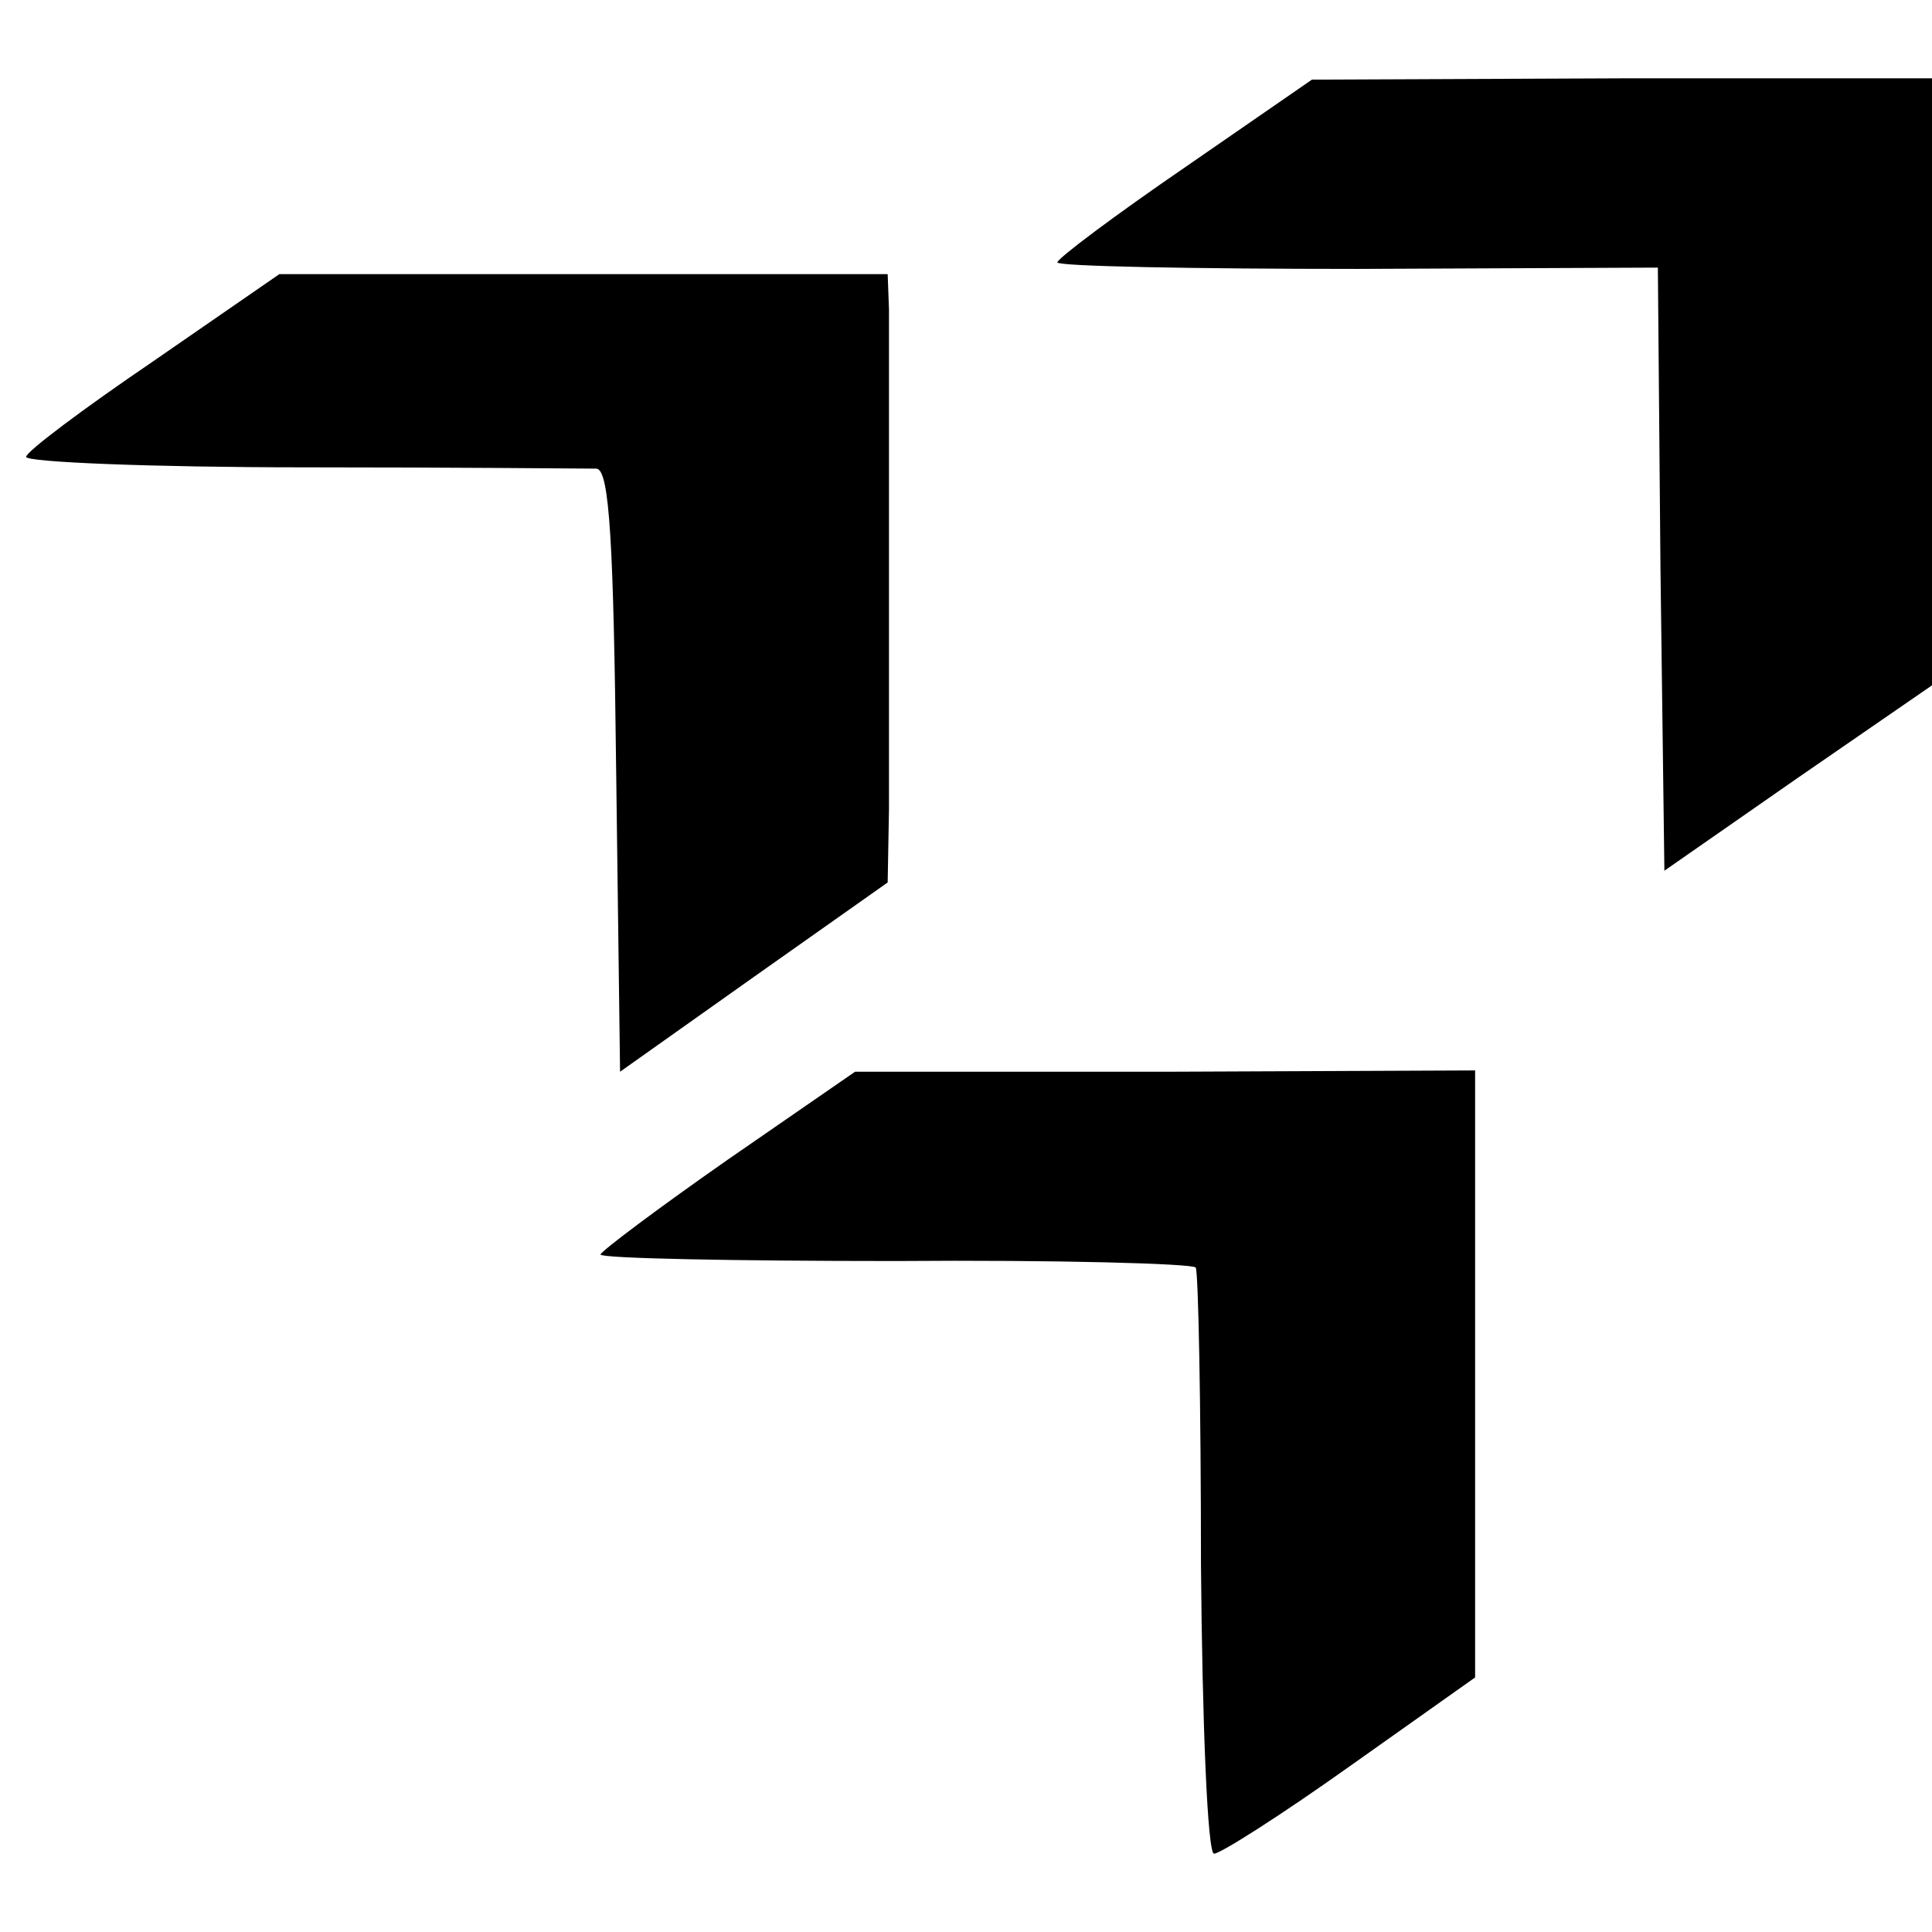 <?xml version="1.0" standalone="no"?>
<!DOCTYPE svg PUBLIC "-//W3C//DTD SVG 20010904//EN"
 "http://www.w3.org/TR/2001/REC-SVG-20010904/DTD/svg10.dtd">
<svg version="1.0" xmlns="http://www.w3.org/2000/svg"
 width="148pt" height="148pt" viewBox="0 0 148 148"
 preserveAspectRatio="xMidYMid meet">
<g transform="translate(0,148) scale(0.1,-0.1)"
fill="#000000" stroke="none">
<path d="M908 1352 c-54 -37 -98 -70 -98 -73 0 -3 103 -5 230 -5 l230 1 2
-231 3 -231 102 71 103 71 0 233 0 232 -237 0 -238 -1 -97 -67z"/>
<path d="M117 1203 c-53 -36 -97 -69 -97 -73 0 -4 96 -8 213 -8 116 0 218 -1
224 -1 10 -1 13 -58 15 -231 l3 -231 103 73 102 72 1 56 c0 66 0 344 0 383
l-1 27 -233 0 -233 0 -97 -67z"/>
<path d="M558 592 c-53 -37 -97 -70 -98 -73 0 -3 102 -5 226 -5 124 1 228 -2
230 -5 2 -4 4 -106 4 -228 1 -121 5 -221 10 -221 5 0 52 30 104 67 l96 68 0
232 0 233 -237 -1 -238 0 -97 -67z"/>
</g>
</svg>
